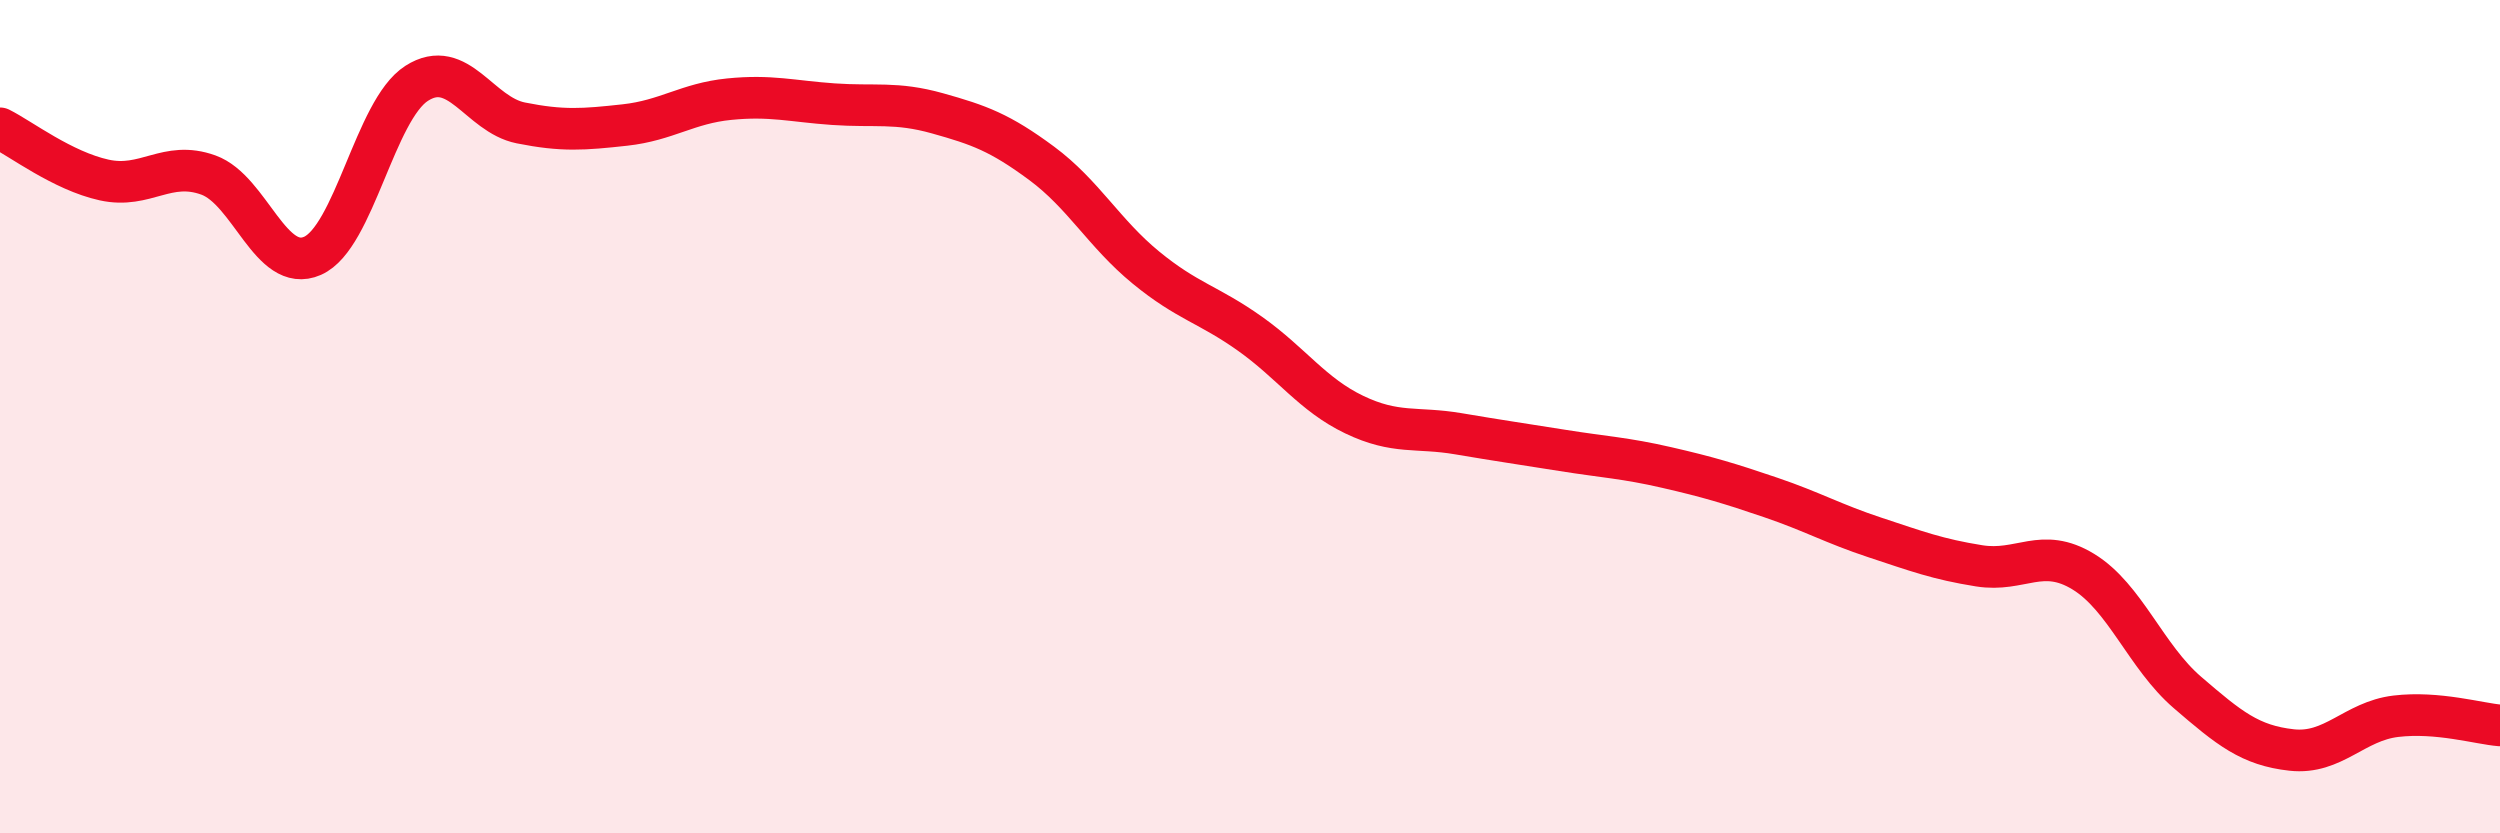 
    <svg width="60" height="20" viewBox="0 0 60 20" xmlns="http://www.w3.org/2000/svg">
      <path
        d="M 0,3.08 C 0.5,3.33 1.5,4.1 2.5,4.32 C 3.5,4.54 4,3.84 5,4.2 C 6,4.56 6.5,6.58 7.5,6.14 C 8.5,5.7 9,2.64 10,2 C 11,1.36 11.5,2.75 12.5,2.95 C 13.5,3.15 14,3.11 15,3 C 16,2.89 16.5,2.48 17.5,2.38 C 18.5,2.28 19,2.43 20,2.5 C 21,2.57 21.5,2.44 22.5,2.72 C 23.5,3 24,3.18 25,3.92 C 26,4.66 26.5,5.6 27.5,6.42 C 28.5,7.24 29,7.3 30,8.01 C 31,8.72 31.5,9.47 32.5,9.95 C 33.5,10.43 34,10.24 35,10.41 C 36,10.58 36.5,10.65 37.5,10.81 C 38.5,10.97 39,10.99 40,11.22 C 41,11.45 41.5,11.6 42.5,11.94 C 43.5,12.28 44,12.57 45,12.9 C 46,13.23 46.5,13.42 47.5,13.58 C 48.5,13.74 49,13.11 50,13.72 C 51,14.33 51.5,15.76 52.5,16.62 C 53.5,17.48 54,17.89 55,18 C 56,18.11 56.5,17.31 57.5,17.19 C 58.5,17.07 59.5,17.37 60,17.41L60 20L0 20Z"
        fill="#EB0A25"
        opacity="0.1"
        stroke-linecap="round"
        stroke-linejoin="round"
      />
      <path
        d="M 0,3.08 C 0.5,3.33 1.5,4.1 2.5,4.32 C 3.5,4.54 4,3.84 5,4.2 C 6,4.56 6.5,6.58 7.5,6.14 C 8.5,5.7 9,2.64 10,2 C 11,1.36 11.5,2.75 12.5,2.95 C 13.5,3.15 14,3.11 15,3 C 16,2.89 16.5,2.48 17.5,2.38 C 18.5,2.28 19,2.43 20,2.5 C 21,2.57 21.5,2.44 22.5,2.72 C 23.5,3 24,3.18 25,3.92 C 26,4.66 26.5,5.6 27.5,6.42 C 28.5,7.24 29,7.3 30,8.01 C 31,8.72 31.5,9.47 32.5,9.95 C 33.5,10.43 34,10.24 35,10.41 C 36,10.58 36.5,10.65 37.5,10.81 C 38.5,10.97 39,10.99 40,11.22 C 41,11.45 41.5,11.6 42.5,11.94 C 43.5,12.28 44,12.57 45,12.9 C 46,13.23 46.5,13.42 47.5,13.58 C 48.5,13.74 49,13.11 50,13.72 C 51,14.33 51.5,15.76 52.5,16.62 C 53.5,17.48 54,17.89 55,18 C 56,18.11 56.5,17.31 57.5,17.19 C 58.5,17.07 59.5,17.37 60,17.41"
        stroke="#EB0A25"
        stroke-width="1"
        fill="none"
        stroke-linecap="round"
        stroke-linejoin="round"
      />
    </svg>
  